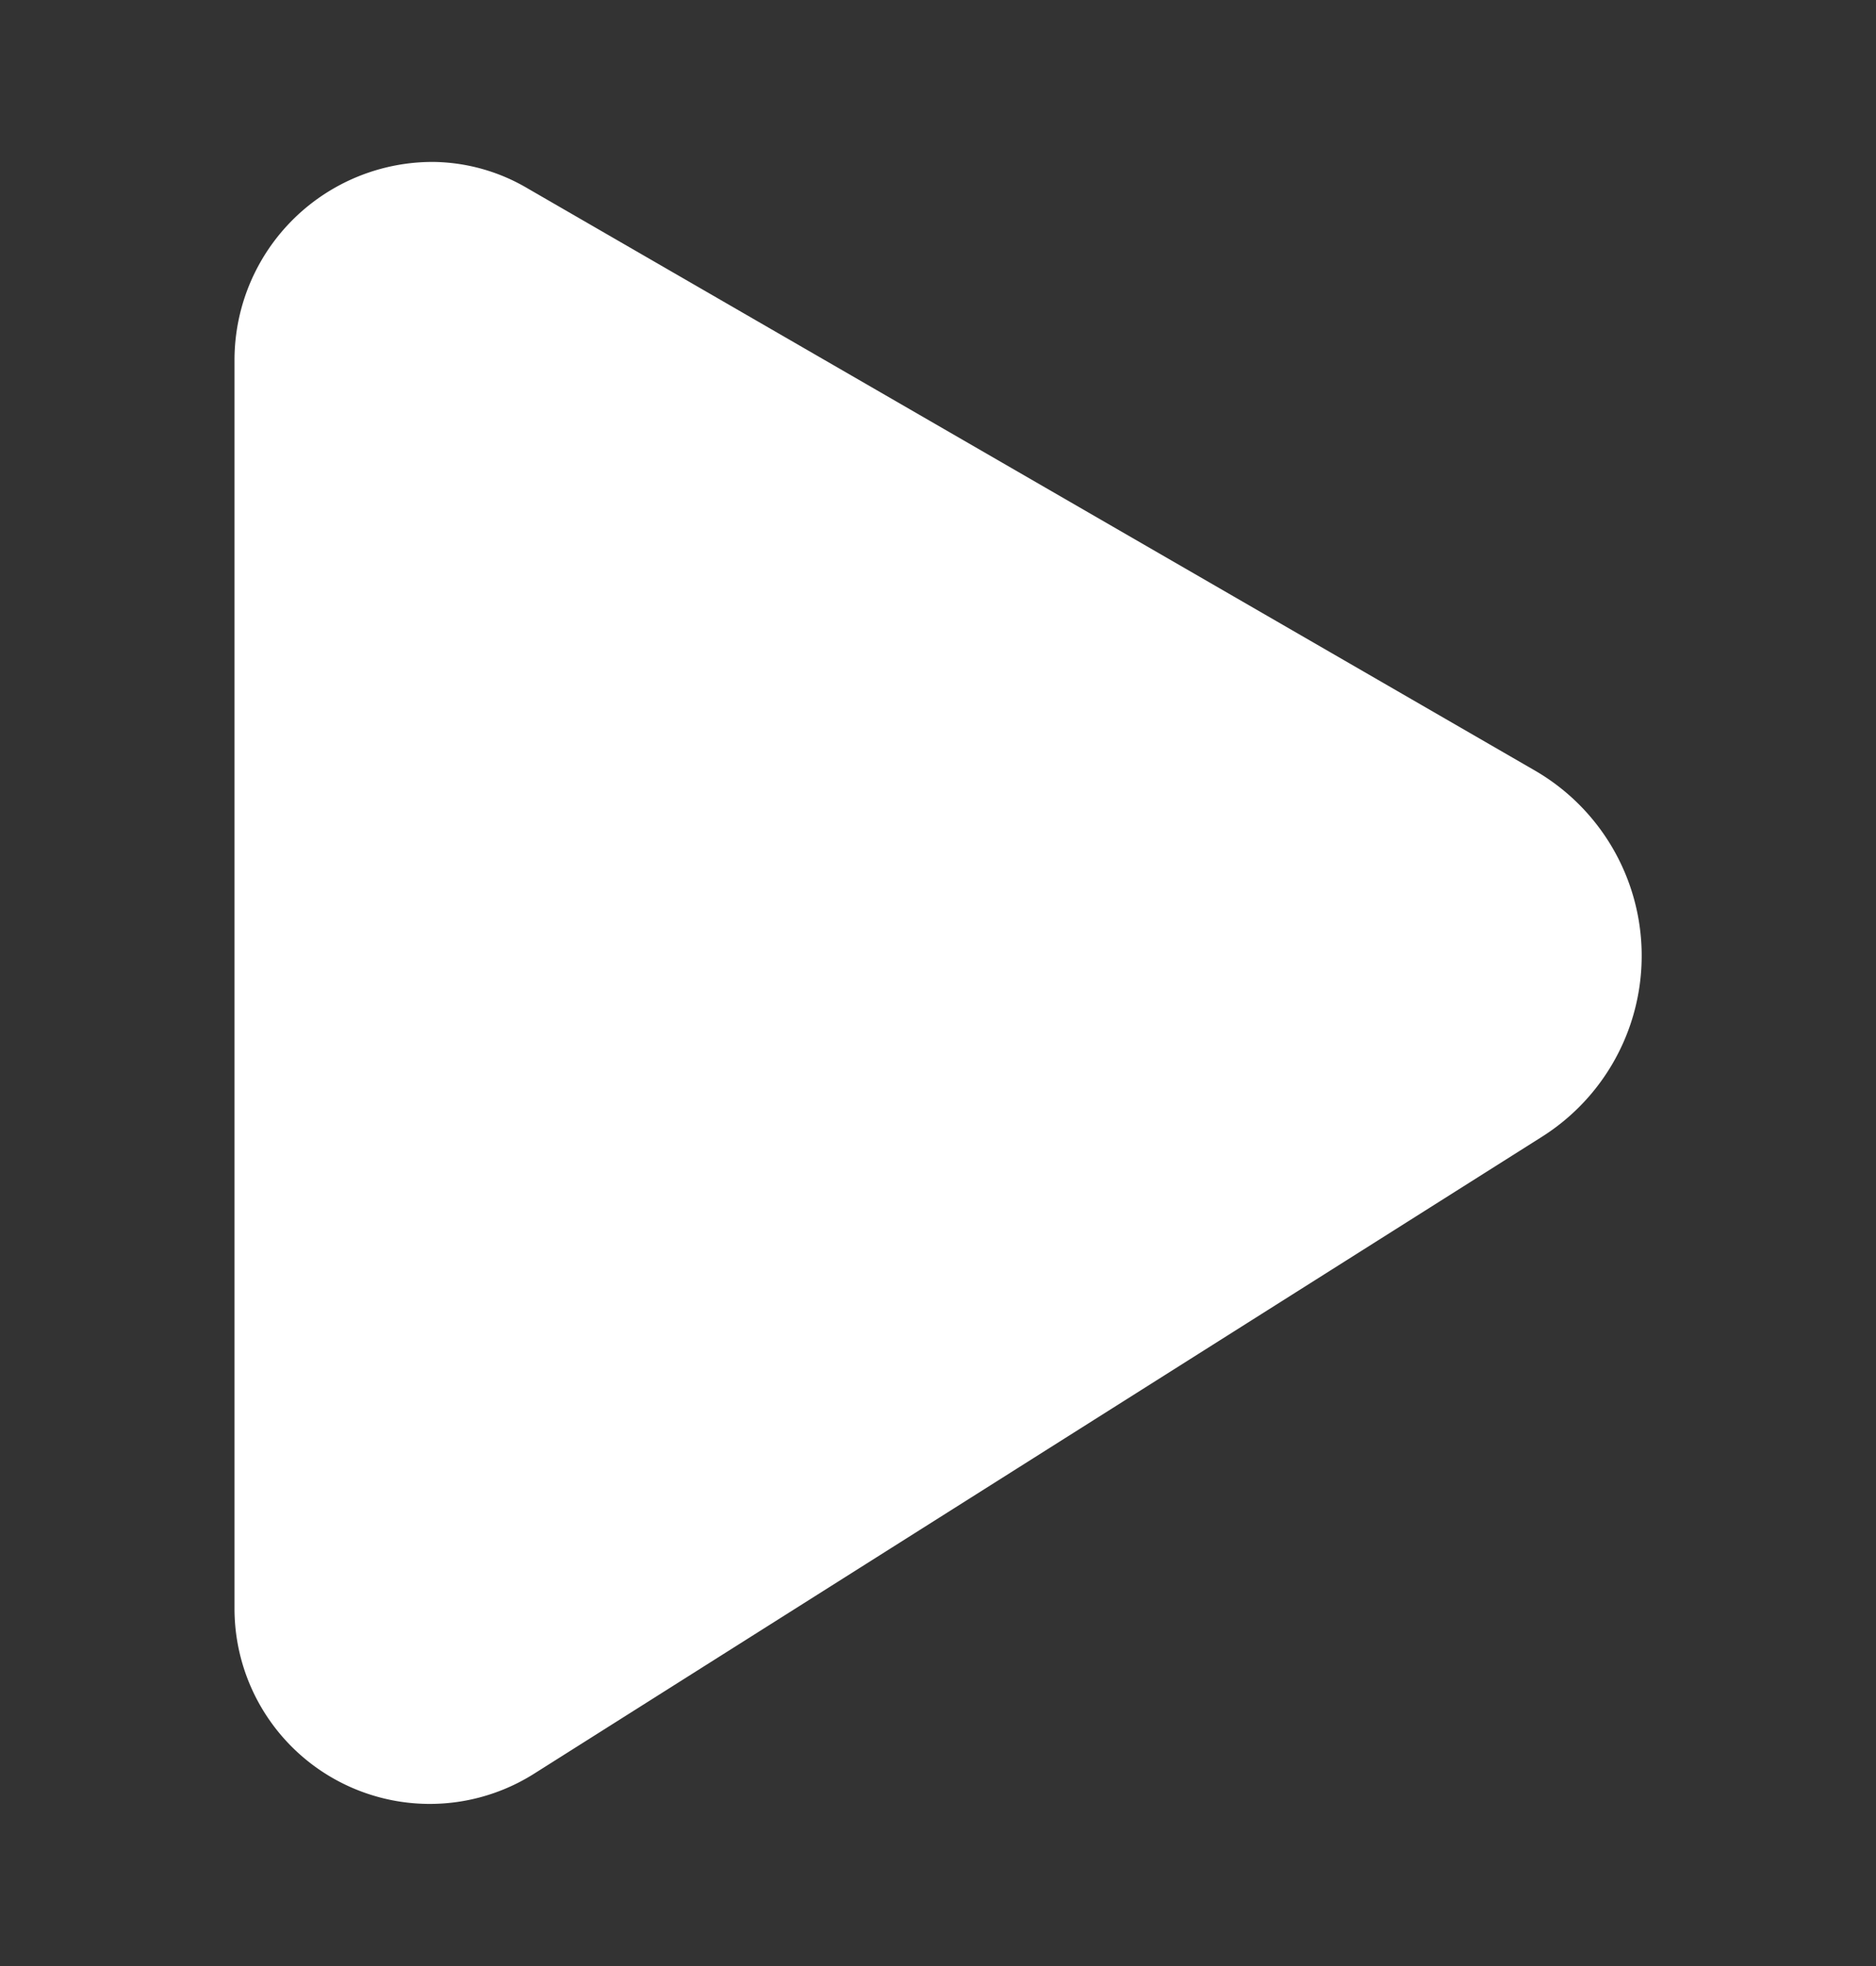 <svg xmlns="http://www.w3.org/2000/svg" width="21" height="22" fill="none"><rect width="100%" height="100%" fill="#333333" stroke="none"/><path fill="#fff" d="M17.174 8.618 5.906 2.108a2.12 2.12 0 0 0-1.063-.296 2.218 2.218 0 0 0-2.218 2.219v13.971a2.186 2.186 0 0 0 3.347 1.85l11.28-7.126a2.395 2.395 0 0 0-.078-4.108Z"/></svg>